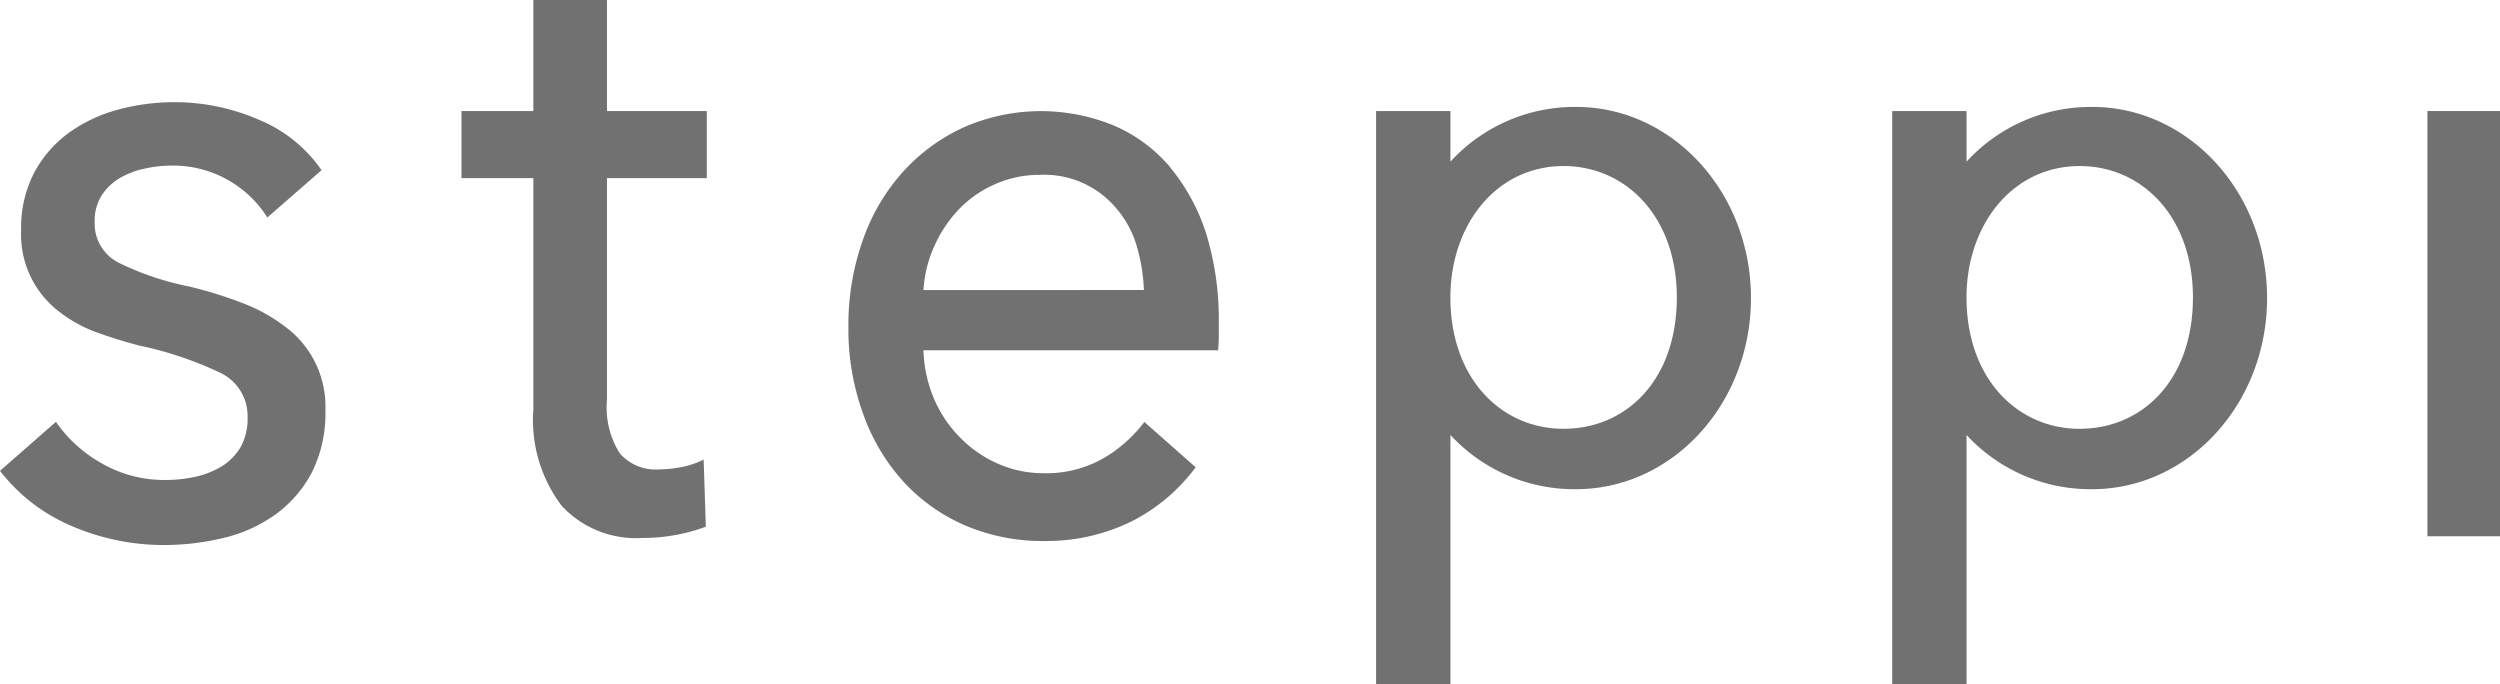 <svg viewBox="0 0 102.332 28" height="28" width="102.332" xmlns:xlink="http://www.w3.org/1999/xlink" xmlns="http://www.w3.org/2000/svg">
  <defs>
    <clipPath id="clip-path">
      <rect fill="#717171" height="28" width="102.332" data-name="長方形 1012" id="長方形_1012"></rect>
    </clipPath>
  </defs>
  <g clip-path="url(#clip-path)" data-name="グループ 1624" id="グループ_1624">
    <path fill="#717171" transform="translate(-80.962 -10.604)" d="M128.88,17.473a6.219,6.219,0,0,0-2.3-1.72,7.854,7.854,0,0,0-6.139.05,7.571,7.571,0,0,0-2.5,1.815,8.173,8.173,0,0,0-1.656,2.8,10.369,10.369,0,0,0-.595,3.57,10.1,10.1,0,0,0,.615,3.59,8.17,8.17,0,0,0,1.656,2.762,7.4,7.4,0,0,0,2.529,1.78,8.045,8.045,0,0,0,3.2.63,7.947,7.947,0,0,0,3.659-.838,7.485,7.485,0,0,0,2.555-2.181l-2.1-1.855a5.79,5.79,0,0,1-1.465,1.359,4.7,4.7,0,0,1-2.648.739,4.6,4.6,0,0,1-1.874-.387,4.9,4.9,0,0,1-1.547-1.066,5.034,5.034,0,0,1-1.081-1.607,5.47,5.47,0,0,1-.427-1.973h12.059a5.413,5.413,0,0,0,.03-.566v-.56a11.975,11.975,0,0,0-.506-3.61,8.036,8.036,0,0,0-1.468-2.727m-10.115,5a5.058,5.058,0,0,1,.466-1.845,5.268,5.268,0,0,1,1.021-1.5,4.594,4.594,0,0,1,1.468-1,4.467,4.467,0,0,1,1.815-.372,3.836,3.836,0,0,1,3.146,1.4,4.1,4.1,0,0,1,.8,1.469,7.329,7.329,0,0,1,.307,1.845Z" data-name="パス 898" id="パス_898"></path>
    <path fill="#717171" transform="translate(-131.317 -10.203)" d="M195.827,14.58a6.891,6.891,0,0,0-5.14,2.24V14.749h-3.043V38.2h3.043V28.008a6.9,6.9,0,0,0,5.14,2.219c3.955,0,7.162-3.5,7.162-7.824s-3.207-7.824-7.162-7.824m-.507,13.176c-2.551,0-4.626-2.051-4.634-5.361v-.033c.007-2.957,1.874-5.361,4.634-5.361,2.555,0,4.634,2.081,4.634,5.377,0,3.395-2.079,5.377-4.634,5.377" data-name="パス 899" id="パス_899"></path>
    <path fill="#717171" transform="translate(-180.571 -10.203)" d="M266.207,14.58a6.892,6.892,0,0,0-5.14,2.24V14.749h-3.043V38.2h3.043V28.008a6.9,6.9,0,0,0,5.14,2.219c3.955,0,7.162-3.5,7.162-7.824s-3.206-7.824-7.162-7.824M265.7,27.756c-2.551,0-4.626-2.051-4.634-5.361v-.033C261.074,19.405,262.941,17,265.7,17c2.555,0,4.634,2.081,4.634,5.377,0,3.395-2.079,5.377-4.634,5.377" data-name="パス 900" id="パス_900"></path>
    <path fill="#717171" transform="translate(-44.039 0)" d="M68.884,0H65.871V4.545H62.929V7.292h2.942v9.457A5.831,5.831,0,0,0,67.026,20.7a4.154,4.154,0,0,0,3.314,1.32,7.61,7.61,0,0,0,1.376-.125,7.075,7.075,0,0,0,1.215-.337l-.09-2.746a3.5,3.5,0,0,1-.874.3,4.7,4.7,0,0,1-.914.1,1.953,1.953,0,0,1-1.647-.658,3.523,3.523,0,0,1-.522-2.184V7.292h4.087V4.545H68.884Z" data-name="パス 901" id="パス_901"></path>
    <path fill="#717171" transform="translate(0 -9.752)" d="M11.73,23.168a6.913,6.913,0,0,0-1.773-1,17.487,17.487,0,0,0-2.222-.691,11.562,11.562,0,0,1-2.878-.972,1.79,1.79,0,0,1-.982-1.668,1.961,1.961,0,0,1,.274-1.067,2.232,2.232,0,0,1,.724-.71A3.343,3.343,0,0,1,5.9,16.659a5.219,5.219,0,0,1,1.143-.129,4.558,4.558,0,0,1,3.9,2.124l2.219-1.936a5.788,5.788,0,0,0-2.552-2.059,8.652,8.652,0,0,0-3.464-.725,8.812,8.812,0,0,0-2.321.308,6.19,6.19,0,0,0-2,.941,4.843,4.843,0,0,0-1.418,1.623,4.881,4.881,0,0,0-.542,2.364,3.973,3.973,0,0,0,1.572,3.351,5.633,5.633,0,0,0,1.56.85c.573.205,1.148.382,1.711.528A14.731,14.731,0,0,1,8.992,25a1.955,1.955,0,0,1,1.142,1.832,2.381,2.381,0,0,1-.29,1.23,2.289,2.289,0,0,1-.778.783,3.481,3.481,0,0,1-1.077.425,5.741,5.741,0,0,1-1.231.129,5.13,5.13,0,0,1-2.626-.7,5.571,5.571,0,0,1-1.842-1.681L0,29.025A7.3,7.3,0,0,0,2.974,31.3a9.535,9.535,0,0,0,3.712.762,10.47,10.47,0,0,0,2.464-.291,6.044,6.044,0,0,0,2.122-.958A4.987,4.987,0,0,0,12.76,29.1a5.4,5.4,0,0,0,.56-2.565,4.062,4.062,0,0,0-1.59-3.369" data-name="パス 902" id="パス_902"></path>
    <rect fill="#717171" transform="translate(99.361 4.545)" height="17.406" width="2.971" data-name="長方形 1011" id="長方形_1011"></rect>
  </g>
</svg>
